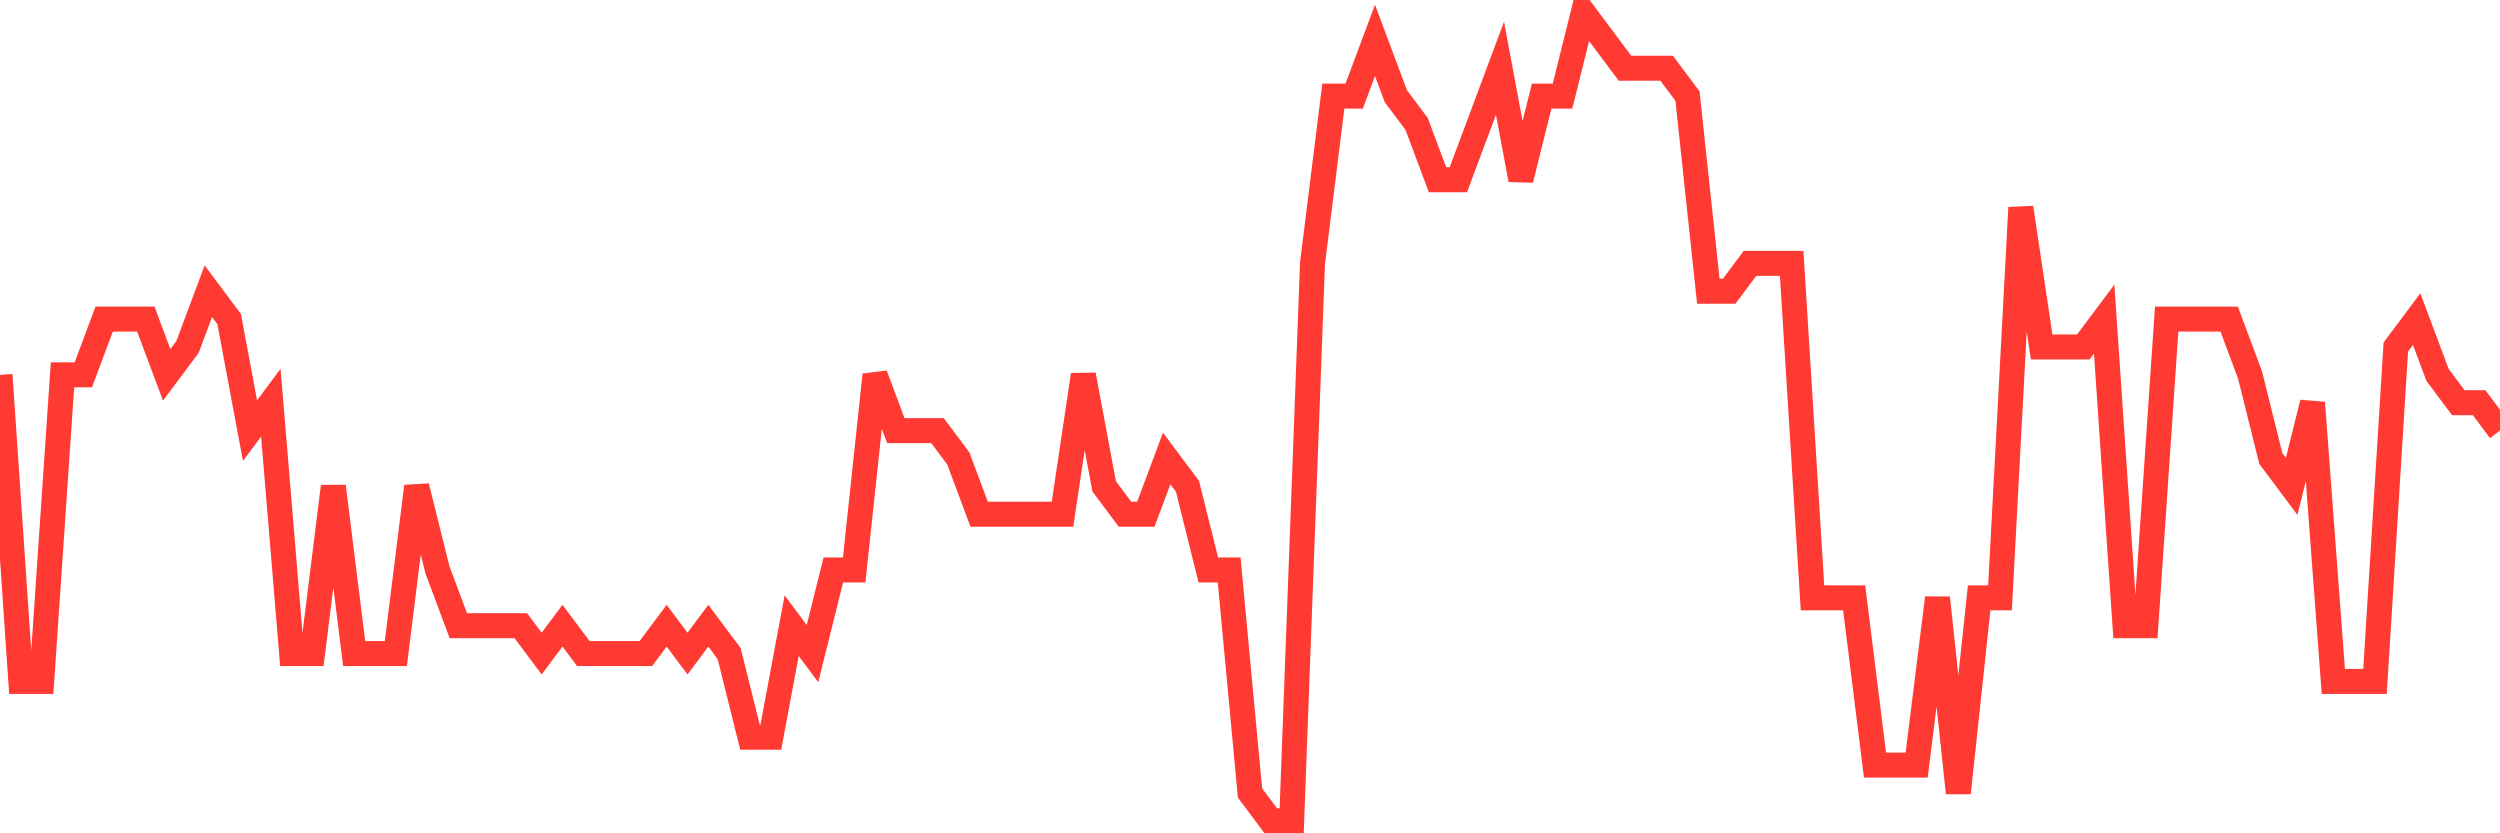 <svg
  xmlns="http://www.w3.org/2000/svg"
  xmlns:xlink="http://www.w3.org/1999/xlink"
  width="120"
  height="40"
  viewBox="0 0 120 40"
  preserveAspectRatio="none"
>
  <polyline
    points="0,17.993 1,32.71 2,32.71 3,17.993 4,17.993 5,15.317 6,15.317 7,15.317 8,17.993 9,16.655 10,13.979 11,15.317 12,20.669 13,19.331 14,31.372 15,31.372 16,23.345 17,31.372 18,31.372 19,31.372 20,23.345 21,27.359 22,30.034 23,30.034 24,30.034 25,30.034 26,31.372 27,30.034 28,31.372 29,31.372 30,31.372 31,31.372 32,30.034 33,31.372 34,30.034 35,31.372 36,35.386 37,35.386 38,30.034 39,31.372 40,27.359 41,27.359 42,17.993 43,20.669 44,20.669 45,20.669 46,22.007 47,24.683 48,24.683 49,24.683 50,24.683 51,24.683 52,17.993 53,23.345 54,24.683 55,24.683 56,22.007 57,23.345 58,27.359 59,27.359 60,38.062 61,39.4 62,39.4 63,12.641 64,4.614 65,4.614 66,1.938 67,4.614 68,5.952 69,8.628 70,8.628 71,5.952 72,3.276 73,8.628 74,4.614 75,4.614 76,0.6 77,1.938 78,3.276 79,3.276 80,3.276 81,4.614 82,13.979 83,13.979 84,12.641 85,12.641 86,12.641 87,28.697 88,28.697 89,28.697 90,36.724 91,36.724 92,36.724 93,28.697 94,38.062 95,28.697 96,28.697 97,9.966 98,16.655 99,16.655 100,16.655 101,15.317 102,30.034 103,30.034 104,15.317 105,15.317 106,15.317 107,15.317 108,17.993 109,22.007 110,23.345 111,19.331 112,32.71 113,32.71 114,32.71 115,16.655 116,15.317 117,17.993 118,19.331 119,19.331 120,20.669"
    fill="none"
    stroke="#ff3a33"
    stroke-width="1.2"
  >
  </polyline>
</svg>